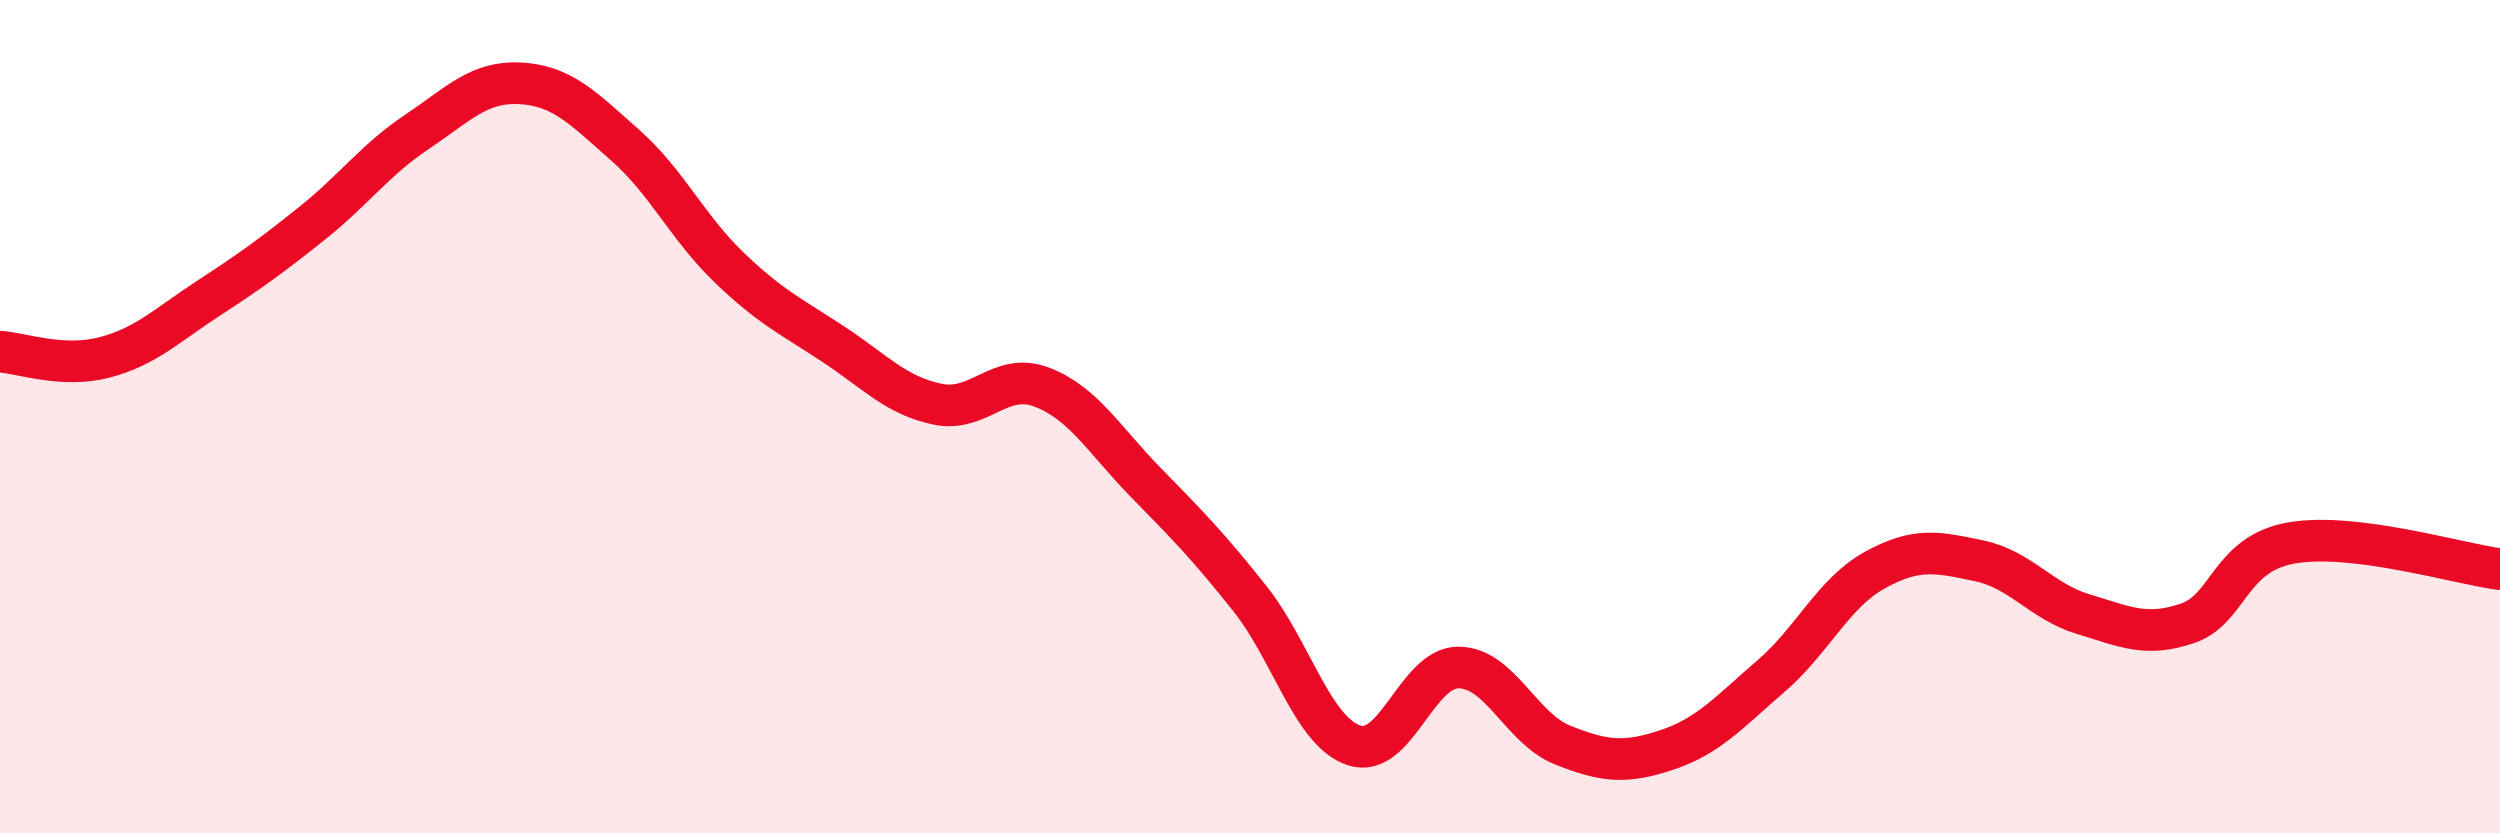 
    <svg width="60" height="20" viewBox="0 0 60 20" xmlns="http://www.w3.org/2000/svg">
      <path
        d="M 0,8.44 C 0.5,8.47 1.5,8.84 2.5,8.58 C 3.5,8.32 4,7.81 5,7.16 C 6,6.51 6.5,6.15 7.5,5.35 C 8.5,4.55 9,3.84 10,3.17 C 11,2.5 11.5,1.94 12.5,2 C 13.5,2.06 14,2.6 15,3.48 C 16,4.36 16.5,5.46 17.5,6.42 C 18.5,7.38 19,7.6 20,8.26 C 21,8.92 21.5,9.49 22.5,9.7 C 23.5,9.91 24,8.91 25,9.29 C 26,9.67 26.5,10.56 27.5,11.58 C 28.5,12.6 29,13.11 30,14.37 C 31,15.63 31.5,17.56 32.5,17.89 C 33.5,18.22 34,16.02 35,16.02 C 36,16.02 36.5,17.48 37.5,17.88 C 38.5,18.28 39,18.33 40,18 C 41,17.67 41.5,17.09 42.5,16.23 C 43.5,15.37 44,14.23 45,13.68 C 46,13.13 46.5,13.25 47.5,13.46 C 48.5,13.67 49,14.44 50,14.74 C 51,15.04 51.5,15.3 52.5,14.96 C 53.5,14.62 53.5,13.29 55,13.03 C 56.5,12.77 59,13.53 60,13.66L60 20L0 20Z"
        fill="#EB0A25"
        opacity="0.1"
        stroke-linecap="round"
        stroke-linejoin="round"
      />
      <path
        d="M 0,8.44 C 0.5,8.47 1.5,8.84 2.5,8.58 C 3.5,8.32 4,7.81 5,7.16 C 6,6.51 6.5,6.15 7.5,5.35 C 8.5,4.55 9,3.84 10,3.17 C 11,2.5 11.5,1.94 12.5,2 C 13.5,2.06 14,2.6 15,3.48 C 16,4.36 16.5,5.46 17.5,6.42 C 18.5,7.38 19,7.6 20,8.26 C 21,8.92 21.5,9.49 22.5,9.7 C 23.5,9.91 24,8.91 25,9.29 C 26,9.67 26.5,10.56 27.5,11.58 C 28.5,12.6 29,13.11 30,14.37 C 31,15.63 31.5,17.56 32.5,17.89 C 33.5,18.22 34,16.02 35,16.02 C 36,16.02 36.5,17.48 37.5,17.88 C 38.5,18.28 39,18.33 40,18 C 41,17.67 41.5,17.09 42.5,16.23 C 43.5,15.37 44,14.23 45,13.68 C 46,13.13 46.5,13.25 47.5,13.46 C 48.5,13.67 49,14.44 50,14.74 C 51,15.04 51.5,15.3 52.5,14.96 C 53.5,14.62 53.5,13.29 55,13.03 C 56.5,12.77 59,13.53 60,13.66"
        stroke="#EB0A25"
        stroke-width="1"
        fill="none"
        stroke-linecap="round"
        stroke-linejoin="round"
      />
    </svg>
  